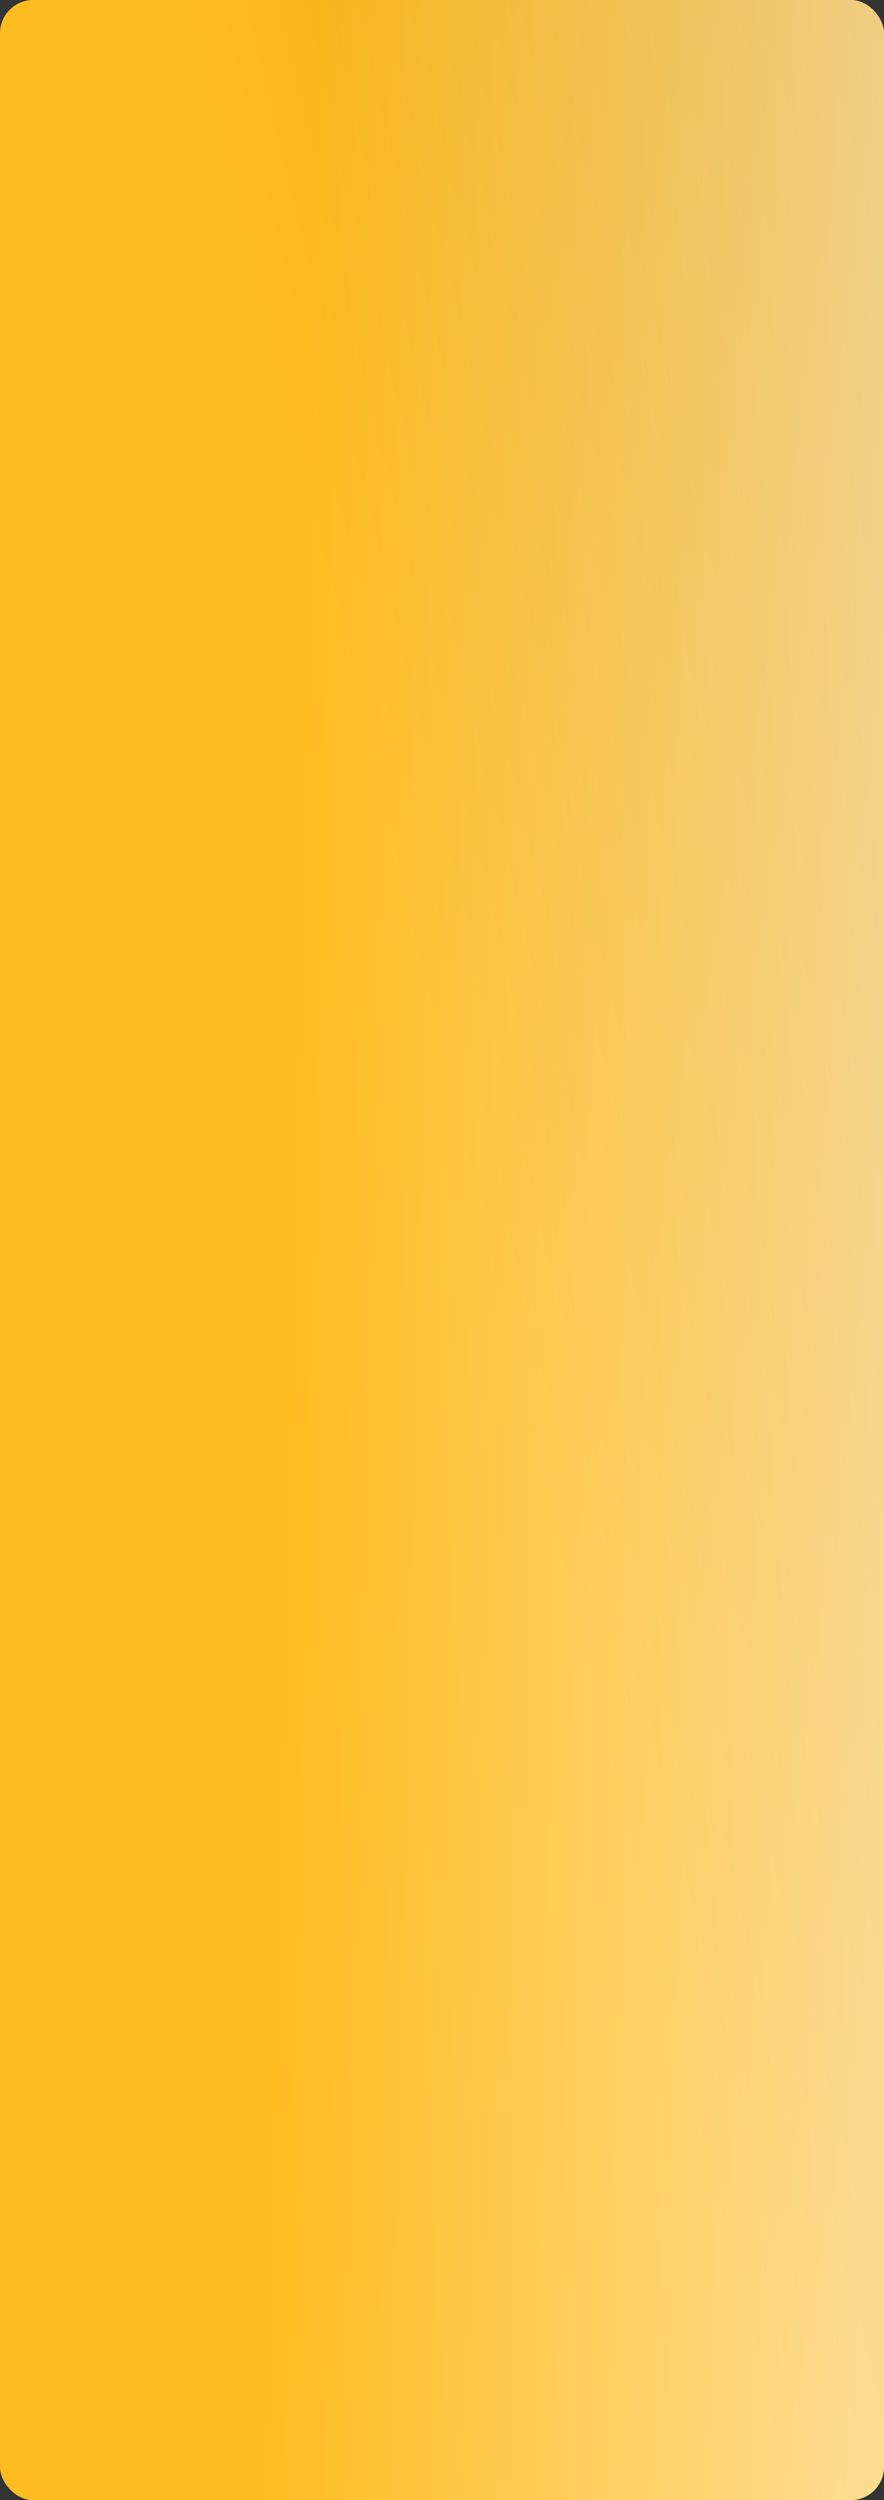 <?xml version="1.0" encoding="UTF-8"?> <svg xmlns="http://www.w3.org/2000/svg" width="320" height="905" viewBox="0 0 320 905" fill="none"><rect x="0" y="0" width="320" height="905" fill="#333333" stroke="none"/><rect x="320" y="905" width="320" height="905" rx="12" transform="rotate(-180 320 905)" fill="url(#paint0_linear_27_2093)"></rect><rect x="320" y="905" width="320" height="905" rx="12" transform="rotate(-180 320 905)" fill="url(#paint1_linear_27_2093)" fill-opacity="0.5"></rect><defs><linearGradient id="paint0_linear_27_2093" x1="466.614" y1="1357.5" x2="225.261" y2="1415.45" gradientUnits="userSpaceOnUse"><stop stop-color="#FFBC20"></stop><stop offset="1" stop-color="#E0A212"></stop></linearGradient><linearGradient id="paint1_linear_27_2093" x1="320" y1="1374.7" x2="535.221" y2="1379.74" gradientUnits="userSpaceOnUse"><stop stop-color="white"></stop><stop offset="1" stop-color="white" stop-opacity="0"></stop></linearGradient></defs></svg> 